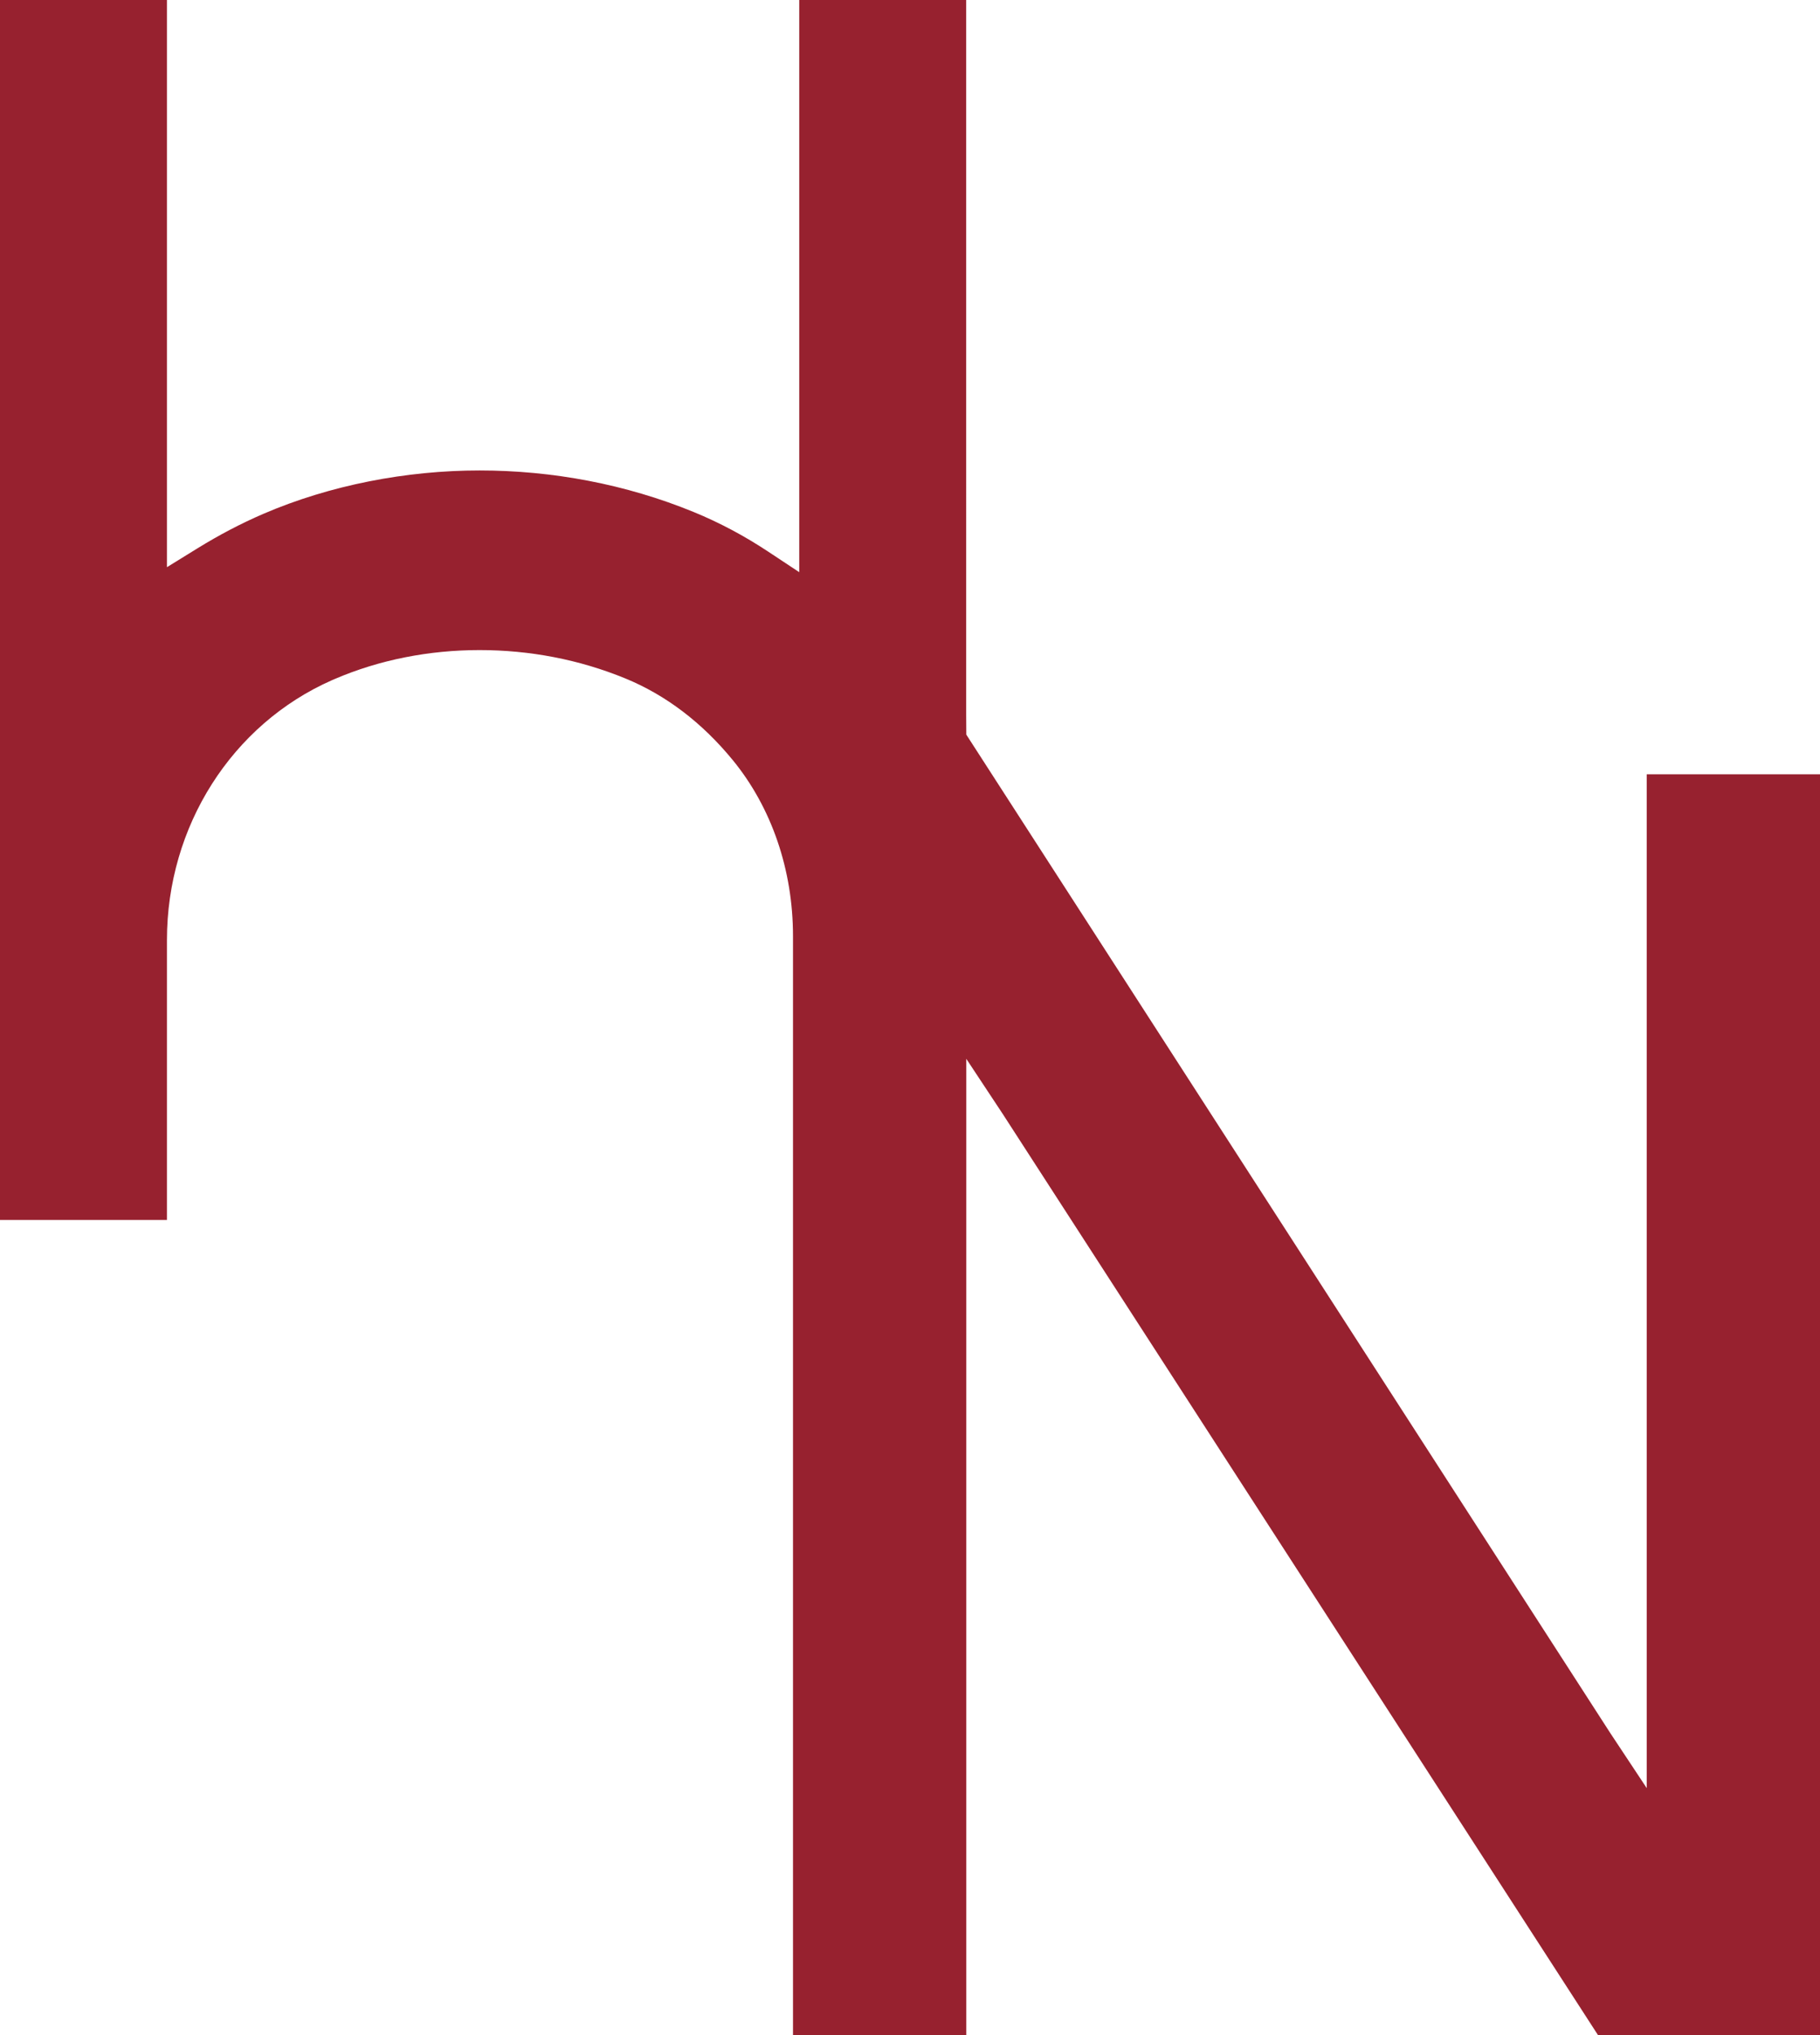 <svg viewBox="0 0 713.41 797.59" xmlns="http://www.w3.org/2000/svg" data-name="Layer 1" id="Layer_1">
  <defs>
    <style>
      .cls-1 {
        fill: #97212f;
      }
    </style>
  </defs>
  <path d="m0,326.16v152h65.44v-109.71c0-44.56,25.4-84.54,64.72-101.87l.03-.02.9-.38c17.61-7.59,37.16-11.39,56.87-11.39s39.06,3.7,57.12,11.1c15.92,6.53,30.11,17.32,42.2,32.08,15.19,18.57,23.56,43.03,23.56,68.88v430.74h67.93v-382.6l14.26,21.57,233.33,361.03h87.07v-494.12h-67.93v397.37l-14.26-21.53-252.46-391.38h0l-.05-7.77V0h-65.44v224.26l-12.07-7.99c-9.41-6.24-19.3-11.5-29.4-15.63-26.46-10.84-55.22-16.25-83.83-16.25s-58.48,5.69-84.82,17.03c-8.63,3.72-17.33,8.28-25.86,13.55l-11.87,7.33V0H0v306.45" class="cls-1"></path>
  <polygon points="133.29 273.7 133.29 273.7 133.29 273.7 133.29 273.7" class="cls-1"></polygon>
</svg>
